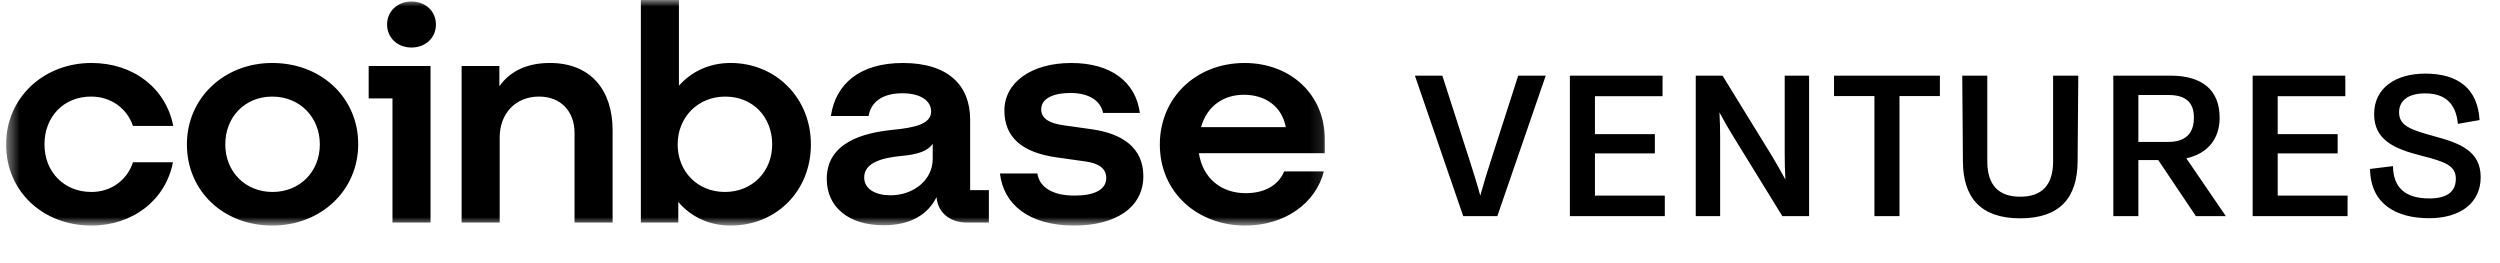 <svg width="190" height="20" viewBox="0 0 190 20" fill="none" xmlns="http://www.w3.org/2000/svg">
<g clip-path="url(#clip0_3_1347)">
<mask id="mask0_3_1347" style="mask-type:luminance" maskUnits="userSpaceOnUse" x="0" y="0" width="101" height="18">
<path d="M100.888 0H0.463V17.143H100.888V0Z" fill="white"/>
</mask>
<g mask="url(#mask0_3_1347)">
<path d="M20.69 4.786C17.049 4.786 14.205 7.432 14.205 10.975C14.205 14.518 16.978 17.142 20.69 17.142C24.403 17.142 27.224 14.473 27.224 10.953C27.224 7.455 24.451 4.786 20.69 4.786ZM20.715 14.589C18.642 14.589 17.122 13.047 17.122 10.976C17.122 8.882 18.617 7.341 20.69 7.341C22.788 7.341 24.307 8.905 24.307 10.976C24.307 13.047 22.788 14.589 20.715 14.589ZM28.019 7.479H29.828V16.913H32.721V5.016H28.019V7.479ZM6.924 7.34C8.443 7.34 9.649 8.237 10.106 9.572H13.168C12.614 6.719 10.155 4.786 6.949 4.786C3.308 4.786 0.463 7.432 0.463 10.976C0.463 14.52 3.236 17.143 6.949 17.143C10.083 17.143 12.59 15.21 13.145 12.333H10.106C9.672 13.668 8.467 14.589 6.948 14.589C4.85 14.589 3.38 13.047 3.38 10.976C3.38 8.882 4.827 7.34 6.924 7.34ZM82.988 9.825L80.867 9.527C79.855 9.389 79.131 9.067 79.131 8.307C79.131 7.479 80.072 7.065 81.349 7.065C82.747 7.065 83.64 7.64 83.833 8.583H86.629C86.315 6.19 84.387 4.787 81.422 4.787C78.36 4.787 76.334 6.283 76.334 8.399C76.334 10.424 77.661 11.598 80.337 11.966L82.458 12.265C83.495 12.402 84.074 12.794 84.074 13.53C84.074 14.474 83.061 14.865 81.663 14.865C79.951 14.865 78.986 14.198 78.842 13.185H75.996C76.263 15.509 78.166 17.143 81.638 17.143C84.797 17.143 86.894 15.762 86.894 13.392C86.894 11.275 85.376 10.17 82.988 9.825ZM31.274 0.115C30.213 0.115 29.418 0.851 29.418 1.863C29.418 2.876 30.213 3.612 31.274 3.612C32.335 3.612 33.131 2.876 33.131 1.863C33.131 0.851 32.335 0.115 31.274 0.115ZM73.731 9.089C73.731 6.513 72.091 4.787 68.62 4.787C65.341 4.787 63.509 6.375 63.147 8.814H66.016C66.161 7.871 66.932 7.088 68.572 7.088C70.043 7.088 70.766 7.709 70.766 8.469C70.766 9.459 69.439 9.711 67.8 9.873C65.582 10.102 62.834 10.838 62.834 13.6C62.834 15.74 64.498 17.12 67.15 17.12C69.223 17.12 70.525 16.292 71.176 14.98C71.273 16.153 72.189 16.913 73.467 16.913H75.154V14.451H73.731V9.089H73.731ZM70.886 12.081C70.886 13.669 69.439 14.842 67.679 14.842C66.594 14.842 65.678 14.405 65.678 13.485C65.678 12.312 67.149 11.989 68.499 11.852C69.801 11.737 70.524 11.46 70.886 10.931V12.081ZM55.528 4.786C53.913 4.786 52.563 5.431 51.598 6.512V0H48.705V16.913H51.55V15.348C52.514 16.476 53.889 17.143 55.528 17.143C59 17.143 61.628 14.52 61.628 10.976C61.628 7.432 58.952 4.786 55.528 4.786ZM55.095 14.589C53.021 14.589 51.502 13.047 51.502 10.976C51.502 8.905 53.045 7.341 55.118 7.341C57.216 7.341 58.686 8.883 58.686 10.976C58.686 13.047 57.168 14.589 55.095 14.589ZM41.786 4.786C39.905 4.786 38.675 5.522 37.952 6.558V5.016H35.083V16.912H37.976V10.447C37.976 8.629 39.181 7.34 40.965 7.34C42.629 7.34 43.665 8.467 43.665 10.102V16.913H46.558V9.895C46.559 6.903 44.944 4.786 41.786 4.786ZM100.685 10.585C100.685 7.18 98.081 4.787 94.585 4.787C90.872 4.787 88.147 7.456 88.147 10.976C88.147 14.681 91.065 17.143 94.634 17.143C97.647 17.143 100.01 15.44 100.612 13.024H97.598C97.164 14.083 96.103 14.681 94.68 14.681C92.824 14.681 91.425 13.576 91.113 11.643H100.684L100.685 10.585ZM91.281 9.664C91.741 8.007 93.042 7.202 94.537 7.202C96.176 7.202 97.43 8.1 97.719 9.664H91.281Z" fill="black"/>
</g>
<path d="M113.255 12.362C112.989 13.184 112.766 13.915 112.501 14.868C112.286 14.071 111.994 13.143 111.746 12.362L109.618 5.75H107.533L111.205 16.428H113.796L117.476 5.75H115.383L113.255 12.362ZM126.525 16.428V14.868H121.216V11.656H125.77V10.194H121.216V7.311H126.354V5.75H119.311V16.428H126.525ZM135.638 11.738C135.638 12.354 135.655 12.995 135.689 13.644C135.304 12.929 134.969 12.354 134.643 11.812L130.912 5.75H128.878V16.428H130.731V10.44C130.731 9.824 130.714 9.192 130.68 8.543C131.057 9.249 131.392 9.832 131.726 10.366L135.458 16.428H137.491V5.75H135.638V11.738ZM144.361 16.428V7.302H147.432V5.75H139.386V7.302H142.457V16.428H144.361ZM153.54 16.593C156.56 16.593 157.881 15.015 157.898 12.28L157.95 5.75H156.036V12.264C156.036 14.071 155.178 14.95 153.54 14.95C151.893 14.95 151.035 14.071 151.035 12.264V5.75H149.131L149.182 12.28C149.2 15.015 150.521 16.593 153.54 16.593ZM166.163 12.034C167.766 11.672 168.693 10.572 168.693 8.953C168.693 6.801 167.32 5.75 164.962 5.75H160.612V16.428H162.516V12.165H164.026L166.891 16.428H169.165L166.163 12.034ZM164.807 7.22C166.102 7.22 166.737 7.771 166.737 8.937C166.737 10.153 166.094 10.785 164.781 10.785H162.516V7.22H164.807ZM178.416 16.428V14.868H173.105V11.656H177.661V10.194H173.105V7.311H178.244V5.75H171.201V16.428H178.416ZM184.612 16.584C187.014 16.584 188.532 15.402 188.532 13.463C188.532 11.475 186.945 10.876 184.989 10.35C183.162 9.857 182.33 9.537 182.33 8.534C182.33 7.664 183.007 7.097 184.303 7.097C185.898 7.097 186.662 7.935 186.799 9.413L188.446 9.126C188.309 6.744 186.825 5.594 184.32 5.594C182.098 5.594 180.434 6.662 180.434 8.666C180.434 10.637 181.943 11.311 184.071 11.845C185.769 12.28 186.644 12.568 186.644 13.586C186.644 14.621 185.898 15.081 184.629 15.081C182.776 15.081 181.884 14.235 181.867 12.625L180.125 12.839C180.151 15.508 182.115 16.584 184.612 16.584Z" fill="black"/>
</g>
<defs>
<clipPath id="clip0_3_1347">
<rect width="189.474" height="20" fill="white" transform="translate(0.463)"/>
</clipPath>
</defs>
</svg>
